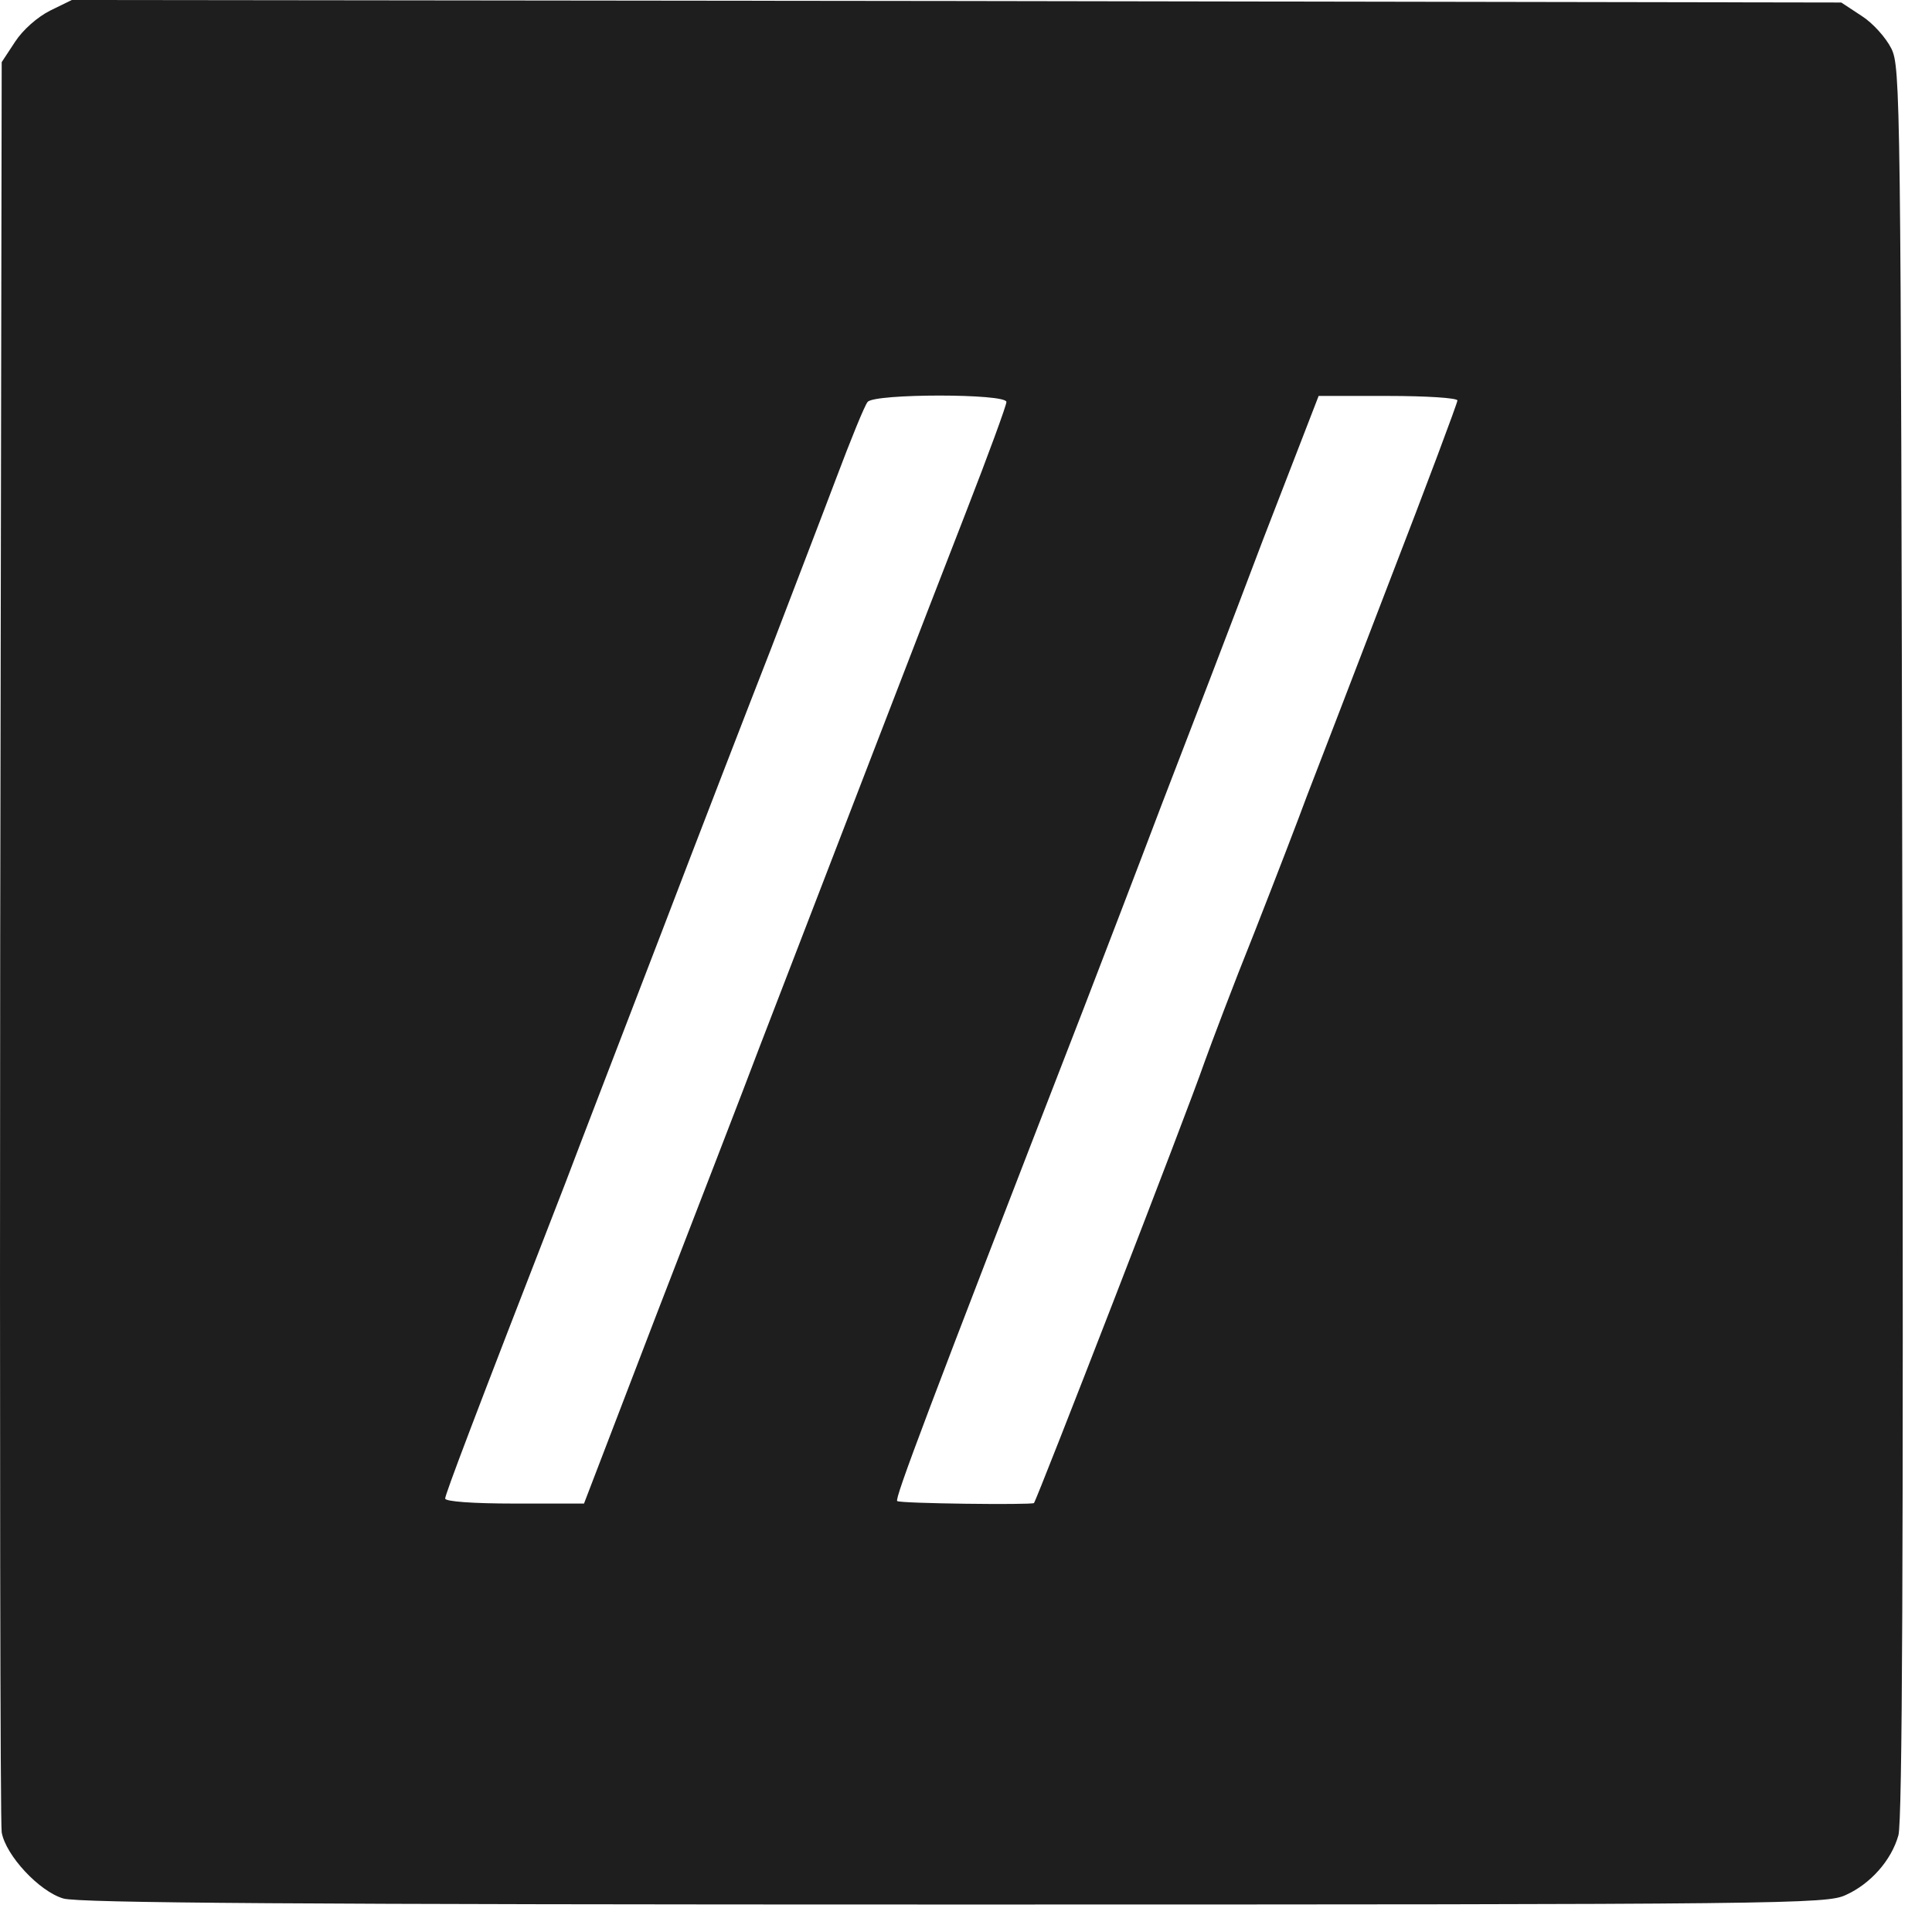 <?xml version="1.0" encoding="UTF-8"?> <svg xmlns="http://www.w3.org/2000/svg" width="50" height="50" viewBox="0 0 50 50" fill="none"><path d="M1.302 0.272C0.965 0.441 0.588 0.778 0.394 1.076L0.044 1.608L0.005 24.307C-0.008 36.798 0.005 47.2 0.044 47.421C0.148 48.017 1.016 48.951 1.639 49.133C2.028 49.25 7.734 49.289 24.697 49.289C46.303 49.289 47.276 49.276 47.769 49.042C48.404 48.757 48.949 48.147 49.13 47.499C49.234 47.161 49.26 40.196 49.234 24.385C49.195 2.425 49.182 1.738 48.949 1.258C48.806 0.973 48.469 0.597 48.184 0.415L47.652 0.065L24.762 0.026L1.859 -0L1.302 0.272ZM26.046 10.402C26.046 10.493 25.579 11.764 25.009 13.23C24.036 15.72 21.403 22.569 19.652 27.109C19.238 28.211 18.031 31.324 16.994 34.009L15.114 38.912H13.311C12.247 38.912 11.521 38.86 11.521 38.782C11.521 38.678 12.234 36.785 14.634 30.611C14.971 29.716 16.086 26.823 17.098 24.19C18.109 21.544 19.393 18.224 19.951 16.797C20.495 15.37 21.261 13.386 21.637 12.387C22.013 11.388 22.376 10.493 22.454 10.402C22.622 10.182 26.046 10.182 26.046 10.402ZM37.718 10.364C37.718 10.428 36.927 12.543 35.954 15.059C34.982 17.588 34.022 20.091 33.814 20.623C33.62 21.155 33.01 22.738 32.466 24.125C31.908 25.513 31.337 27.031 31.169 27.498C30.728 28.782 26.837 38.808 26.759 38.899C26.695 38.951 23.284 38.912 23.219 38.847C23.154 38.782 23.945 36.668 28.056 26.071C28.51 24.891 29.418 22.53 30.066 20.818C30.728 19.106 31.908 16.032 32.686 13.969L34.126 10.247H35.928C36.914 10.247 37.718 10.299 37.718 10.364Z" fill="#1E1E1E"></path></svg> 